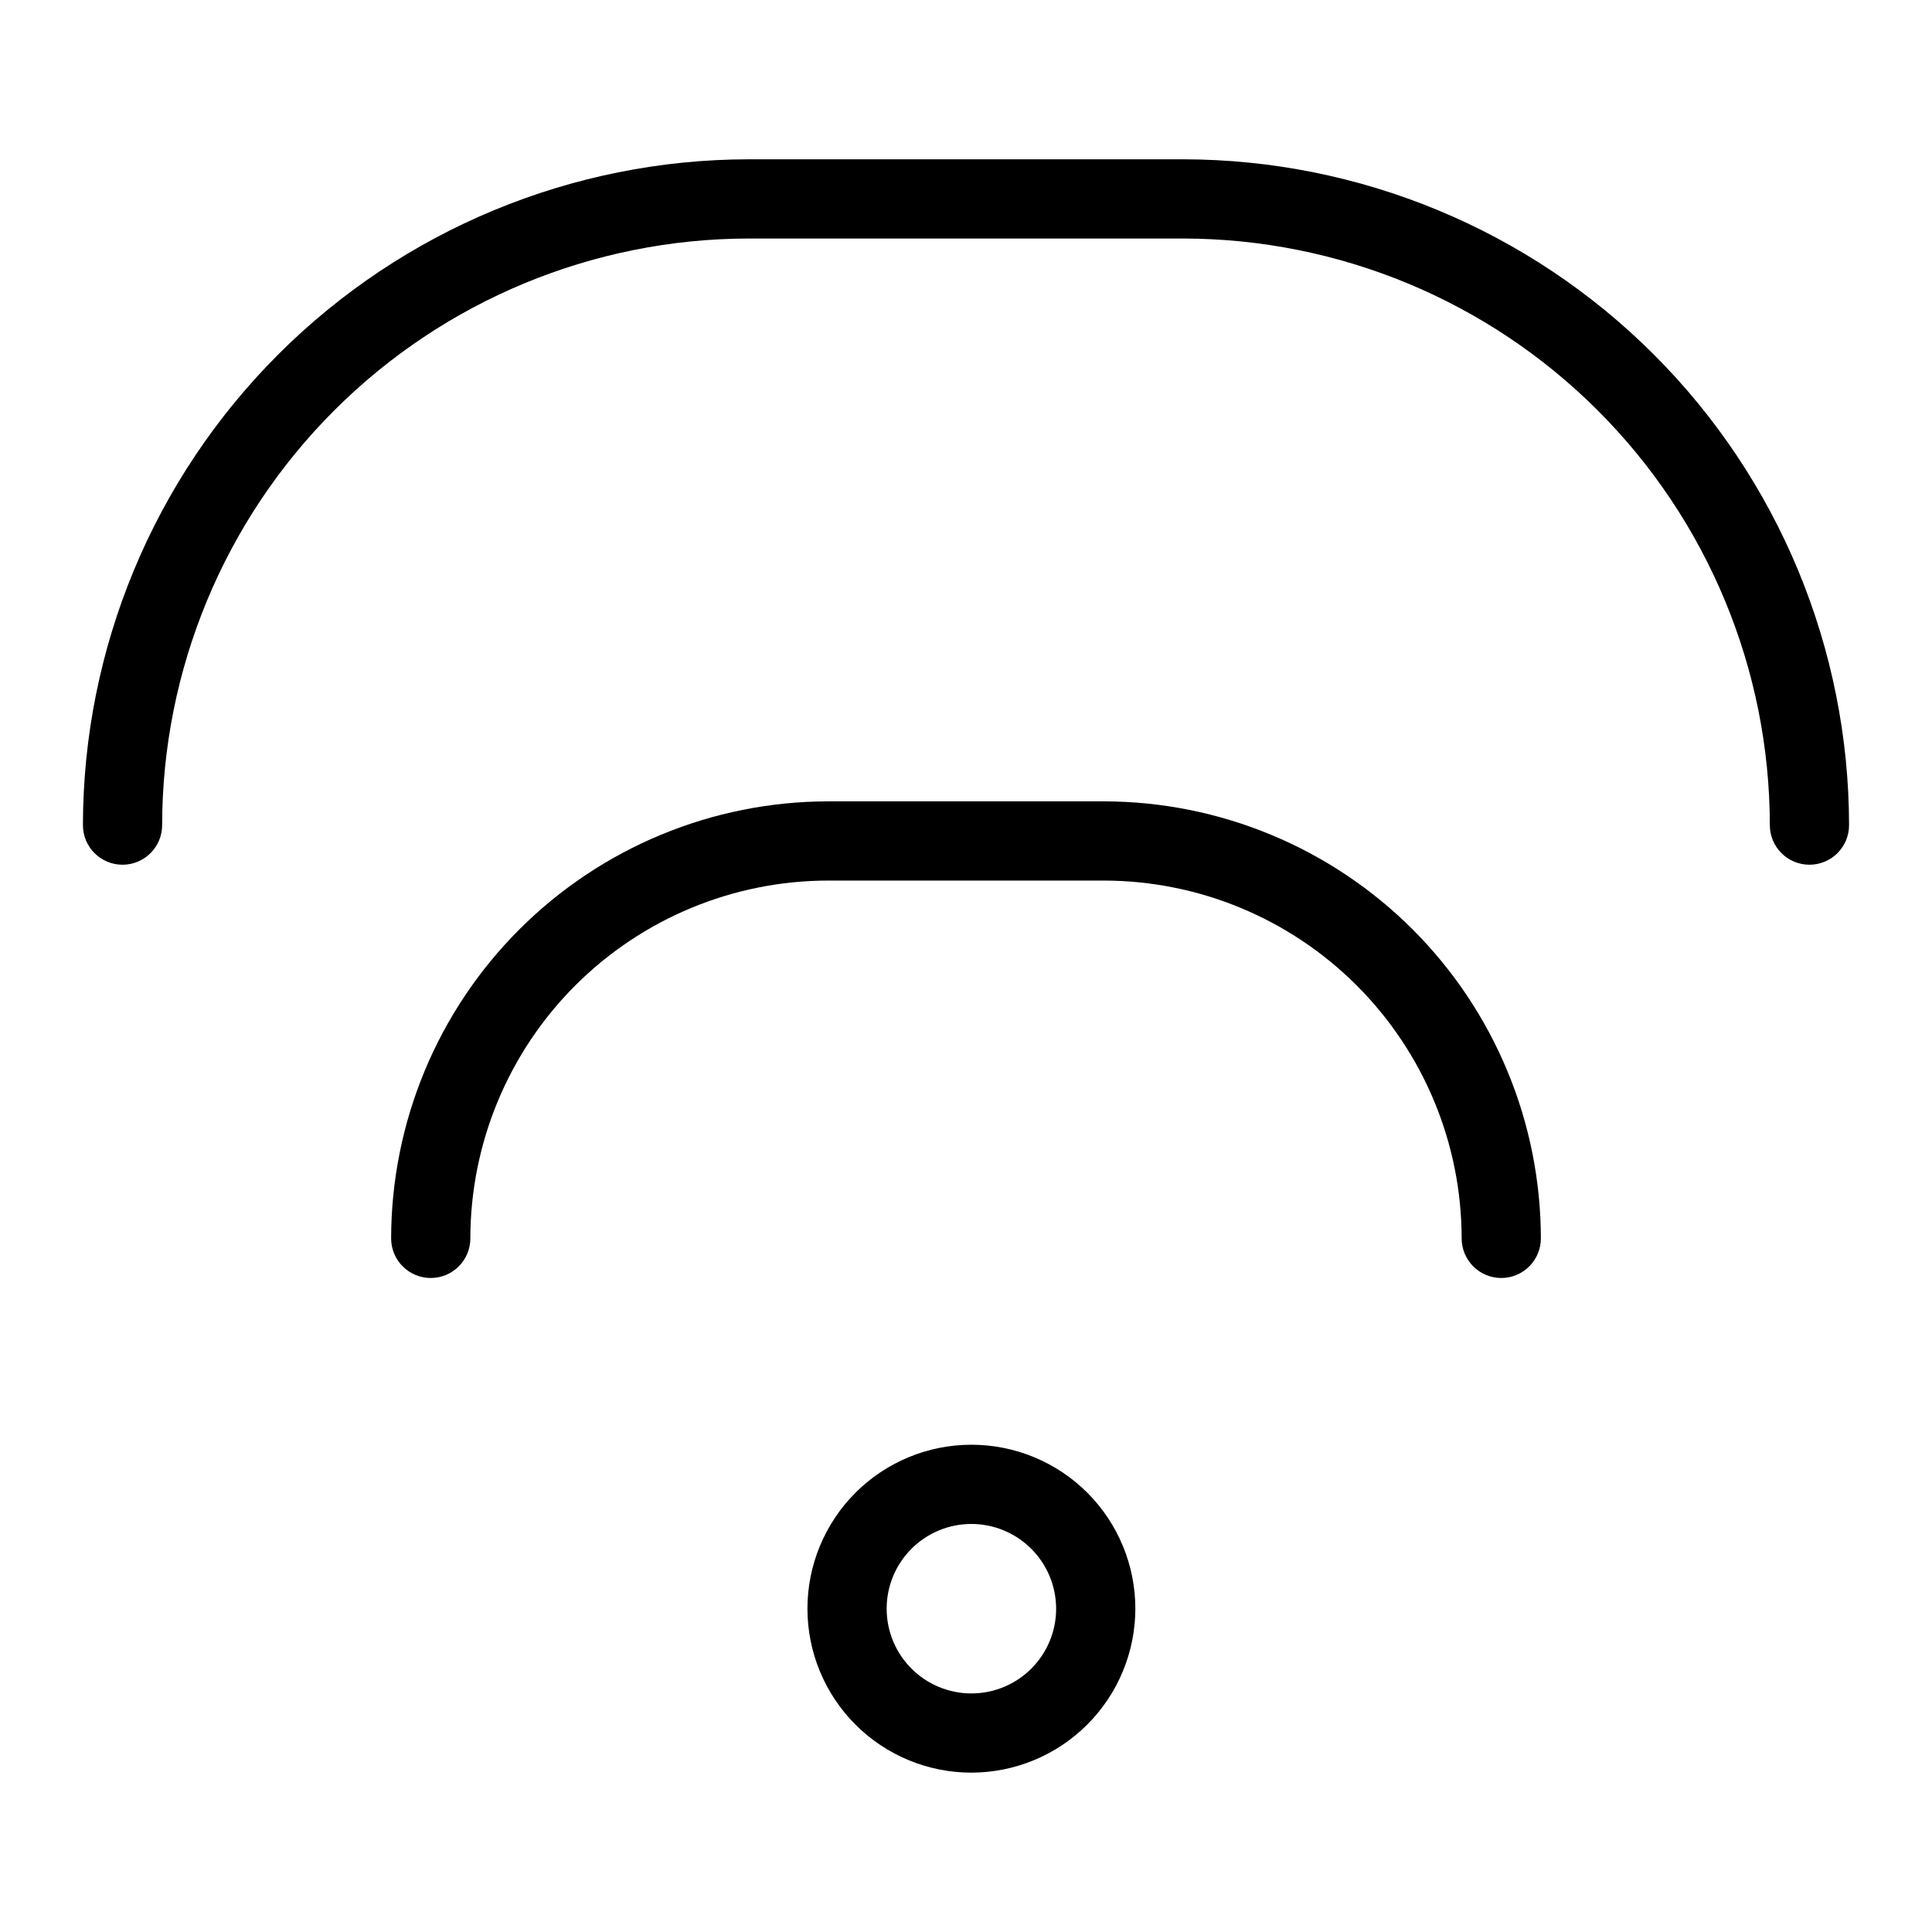 <?xml version="1.0" encoding="UTF-8"?>
<!-- Uploaded to: SVG Repo, www.svgrepo.com, Generator: SVG Repo Mixer Tools -->
<svg fill="#000000" width="800px" height="800px" version="1.1" viewBox="144 144 512 512" xmlns="http://www.w3.org/2000/svg">
 <g>
  <path d="m401.43 613.77c-11.523 0-22.574-4.578-30.723-12.727-8.148-8.148-12.727-19.199-12.727-30.723 0-11.523 4.578-22.578 12.727-30.727 8.148-8.148 19.199-12.723 30.723-12.723 11.523 0 22.574 4.574 30.723 12.723 8.148 8.148 12.727 19.203 12.727 30.727-0.016 11.52-4.598 22.562-12.742 30.707s-19.188 12.727-30.707 12.742zm0-65.906c-5.957 0-11.668 2.363-15.879 6.574-4.215 4.215-6.578 9.926-6.578 15.883s2.363 11.668 6.578 15.879c4.211 4.211 9.922 6.578 15.879 6.578 5.957 0 11.668-2.367 15.879-6.578s6.578-9.922 6.578-15.879c-0.008-5.953-2.375-11.664-6.586-15.871-4.211-4.211-9.918-6.582-15.871-6.586z"/>
  <path d="m541.85 482.68c-2.781 0-5.453-1.105-7.422-3.074s-3.074-4.637-3.074-7.422c-0.027-25.141-10.027-49.242-27.801-67.016-17.777-17.777-41.875-27.777-67.016-27.809h-73.074c-25.137 0.031-49.238 10.031-67.016 27.809-17.773 17.773-27.773 41.875-27.801 67.016 0 5.797-4.699 10.496-10.496 10.496-5.797 0-10.496-4.699-10.496-10.496 0.035-30.703 12.246-60.141 33.957-81.855 21.711-21.711 51.148-33.926 81.852-33.961h73.074c30.703 0.035 60.141 12.25 81.852 33.961 21.711 21.715 33.922 51.152 33.957 81.855 0 2.785-1.105 5.453-3.074 7.422-1.965 1.969-4.637 3.074-7.422 3.074z"/>
  <path d="m623.52 373.16c-2.781 0-5.453-1.105-7.422-3.074s-3.074-4.637-3.074-7.422c-0.043-41.215-16.438-80.727-45.582-109.87-29.141-29.141-68.652-45.535-109.87-45.582h-115.15c-41.215 0.047-80.73 16.441-109.87 45.582-29.145 29.145-45.535 68.656-45.582 109.87 0 5.797-4.699 10.496-10.496 10.496-5.797 0-10.496-4.699-10.496-10.496 0.051-46.781 18.66-91.629 51.738-124.71 33.078-33.078 77.926-51.684 124.71-51.738h115.15c46.777 0.055 91.629 18.66 124.71 51.738 33.078 33.078 51.684 77.926 51.734 124.71 0.004 2.785-1.102 5.453-3.07 7.422s-4.641 3.074-7.426 3.074z"/>
 </g>
</svg>